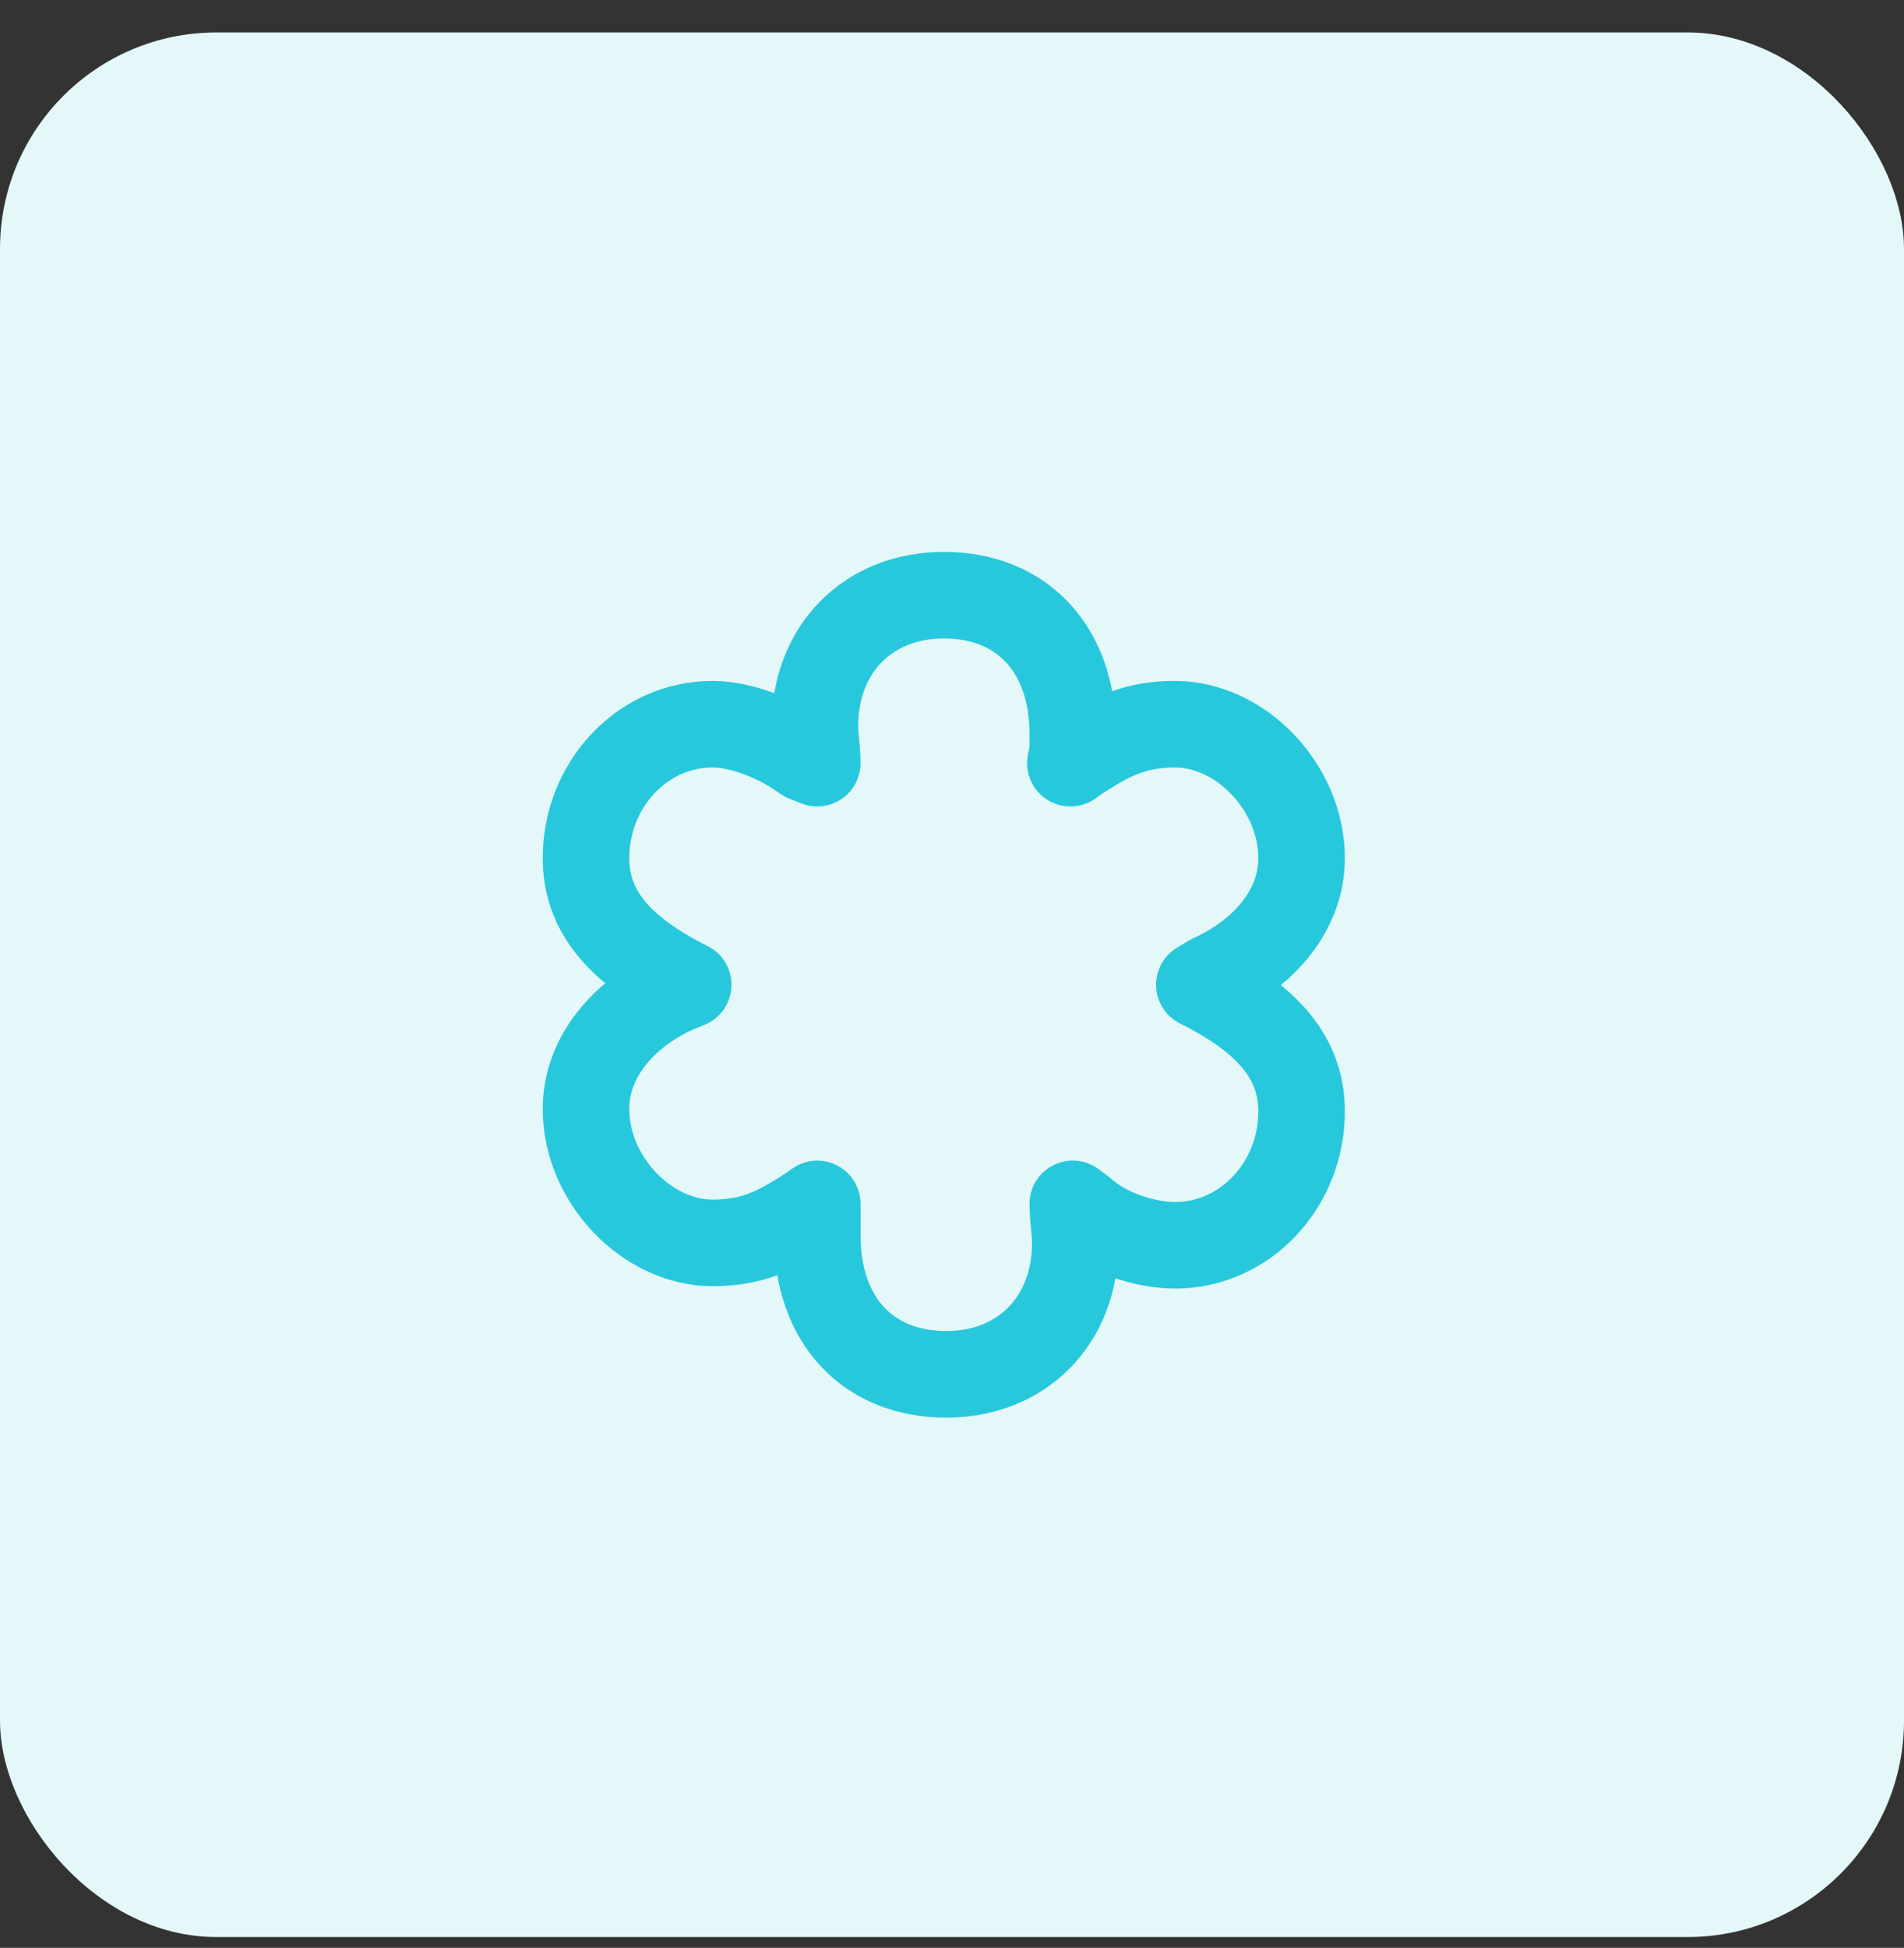 <svg width="44" height="45" viewBox="0 0 44 45" fill="none" xmlns="http://www.w3.org/2000/svg">
<rect x="0" y="0" width="44" height="45" fill="#333333" stroke="none"/>
<rect y="0.75" width="44" height="44" rx="5" fill="#E4F8F9"/>
<g clip-path="url(#clip0_2001_200)">
<path d="M24.792 27.813C24.792 28.15 24.849 28.431 24.849 28.713C24.849 30.513 23.611 31.75 21.867 31.75C20.067 31.75 18.887 30.512 18.887 28.544V27.813C17.93 28.488 17.311 28.713 16.467 28.713C14.949 28.713 13.542 27.25 13.542 25.619C13.542 24.438 14.386 23.425 15.624 22.863L15.904 22.75C14.33 21.963 13.542 21.062 13.542 19.825C13.542 18.138 14.836 16.731 16.467 16.731C17.142 16.731 17.987 17.069 18.605 17.519L18.886 17.631C18.886 17.294 18.83 17.012 18.83 16.787C18.83 14.987 20.067 13.75 21.81 13.75C23.61 13.75 24.791 14.987 24.791 16.956V17.35L24.735 17.631C25.691 16.956 26.31 16.731 27.154 16.731C28.673 16.731 30.079 18.194 30.079 19.825C30.079 21.006 29.235 22.019 27.998 22.581L27.716 22.75C29.291 23.537 30.079 24.438 30.079 25.675C30.079 27.363 28.785 28.769 27.154 28.769C26.479 28.769 25.579 28.488 25.016 27.981L24.791 27.812L24.792 27.813Z" stroke="#27C8DC" stroke-width="2" stroke-linecap="round" stroke-linejoin="round"/>
</g>
<defs>
<clipPath id="clip0_2001_200">
<rect width="24" height="24" fill="white" transform="translate(10 10.75)"/>
</clipPath>
</defs>
</svg>
